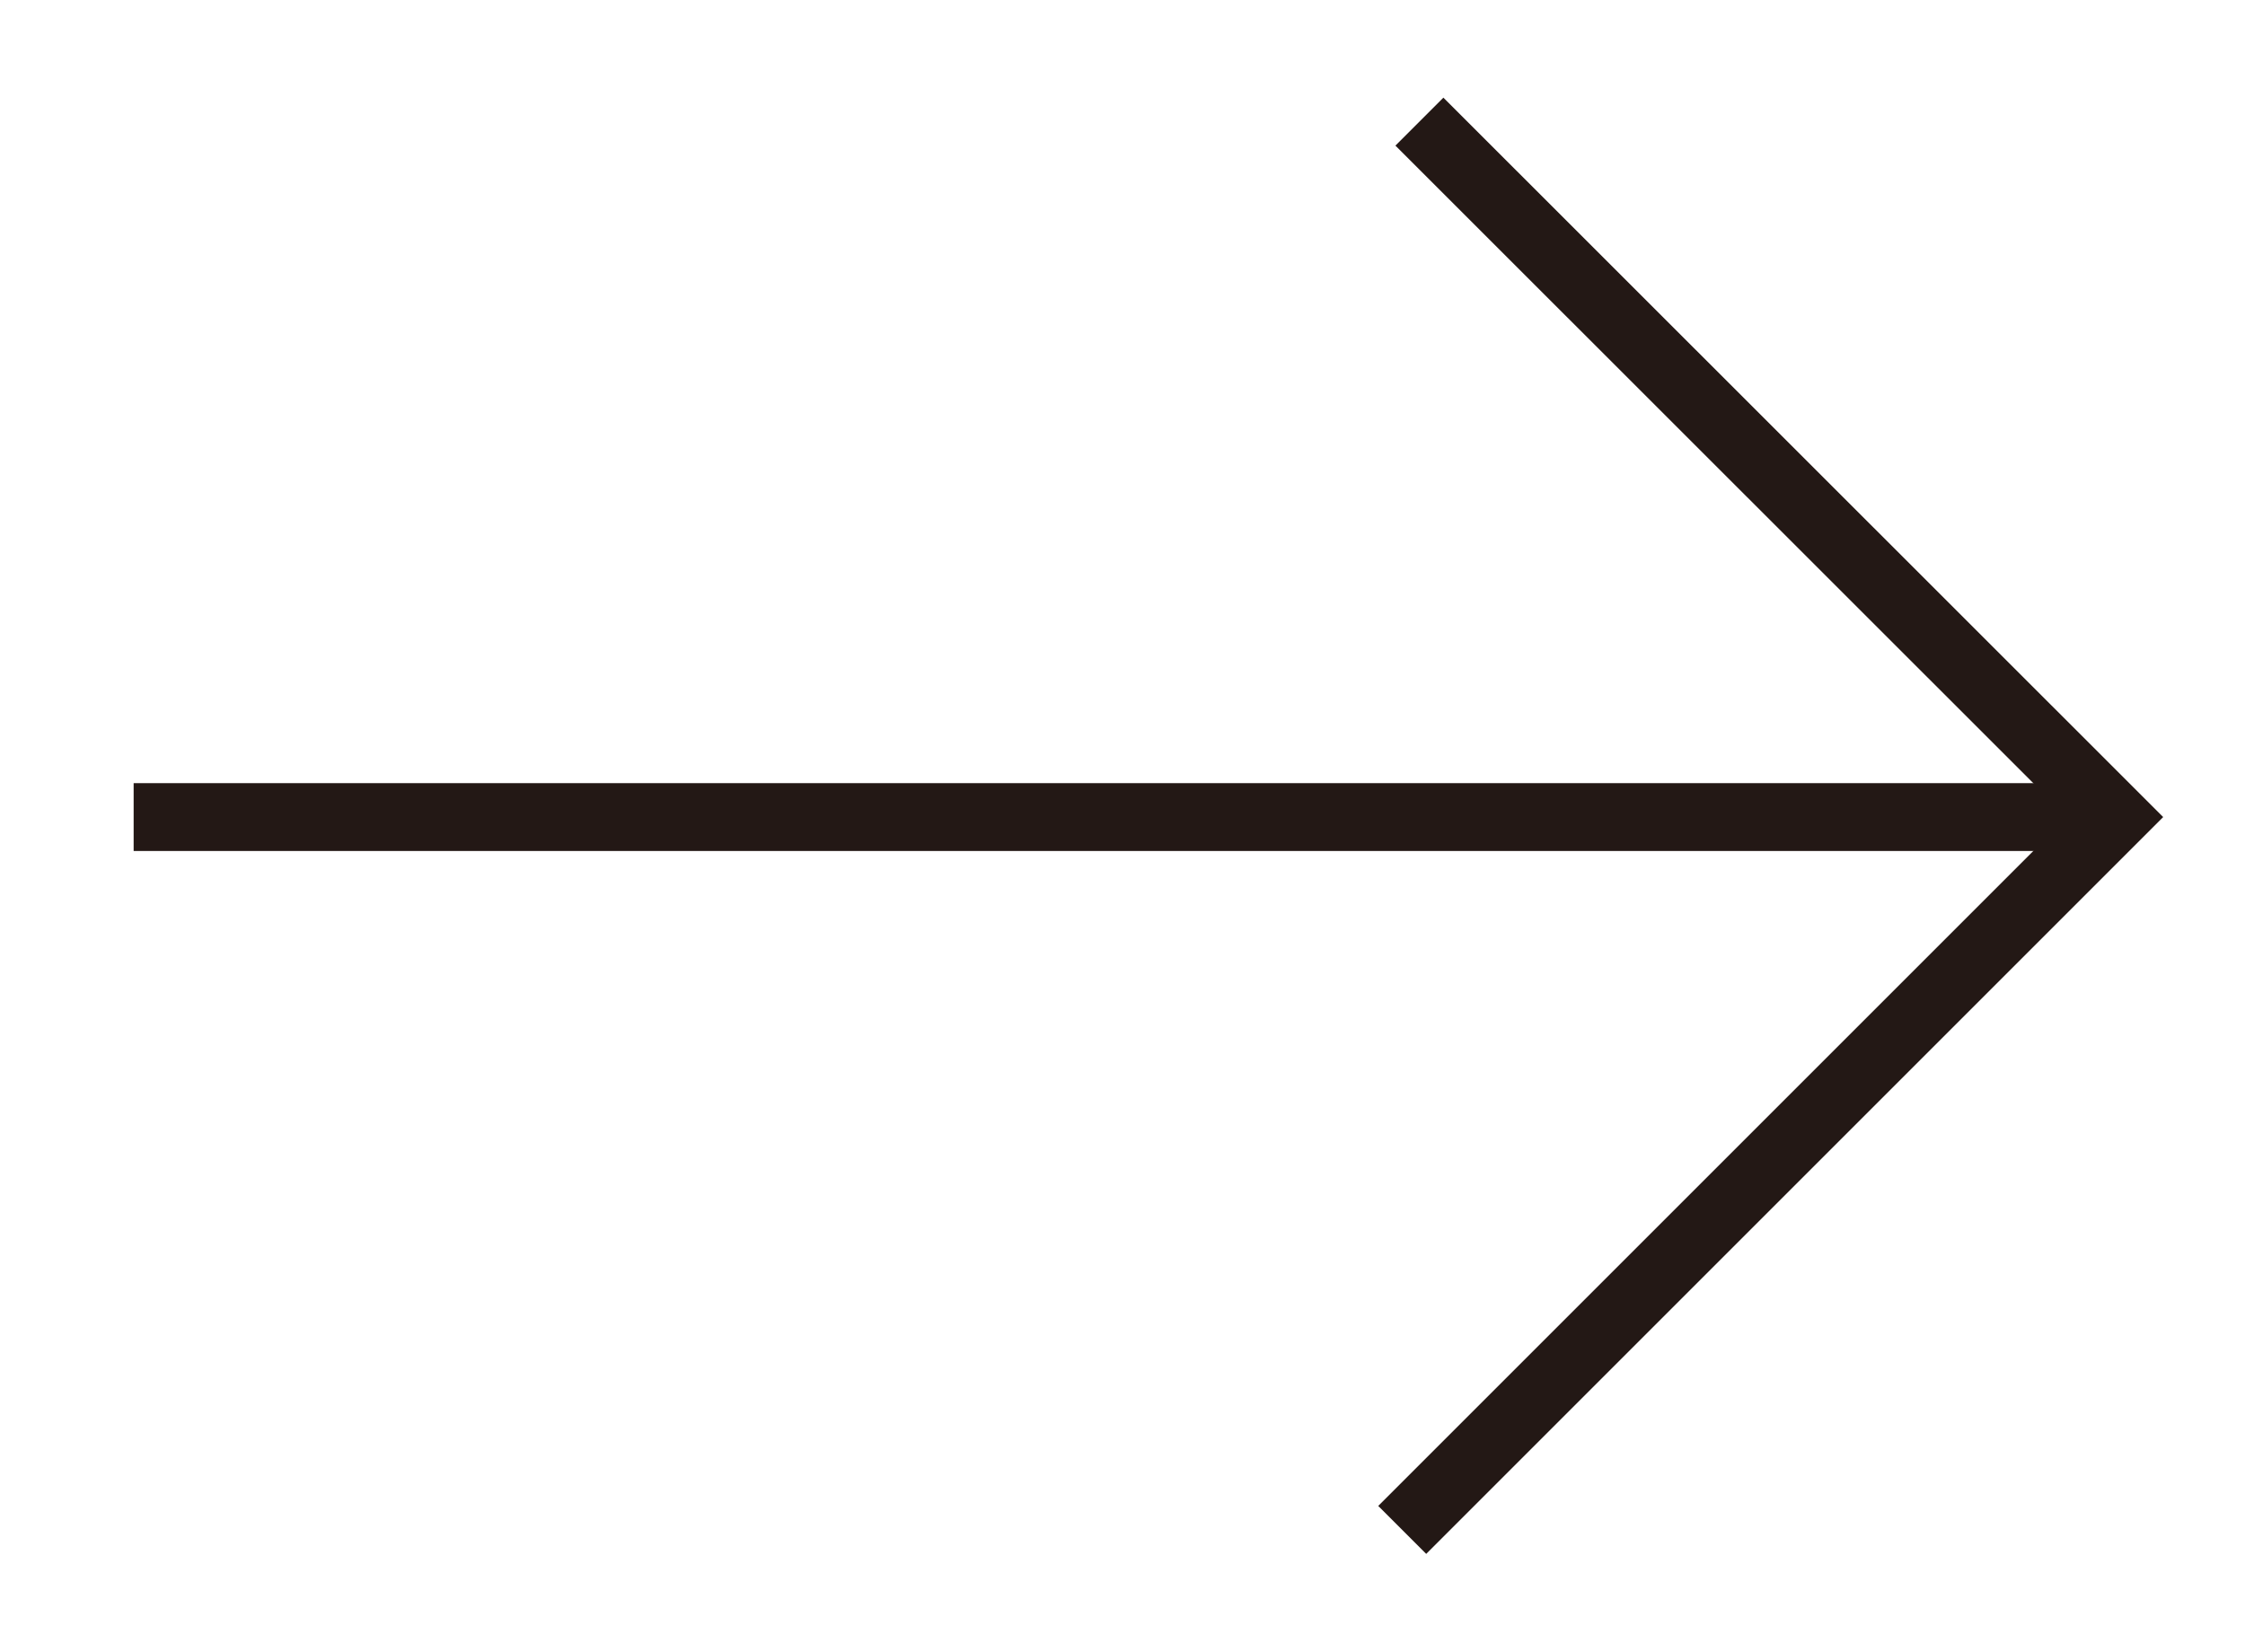 <?xml version="1.0" encoding="UTF-8"?><svg id="_テキスト" xmlns="http://www.w3.org/2000/svg" viewBox="0 0 99.28 73.07"><defs><style>.cls-1{fill:none;stroke:#231815;stroke-miterlimit:10;stroke-width:3px;}</style></defs><polyline class="cls-1" points="62.77 5.38 93.54 36.14 62.01 67.67"/><line class="cls-1" x1="93.54" y1="36.14" x2="5.91" y2="36.14"/></svg>